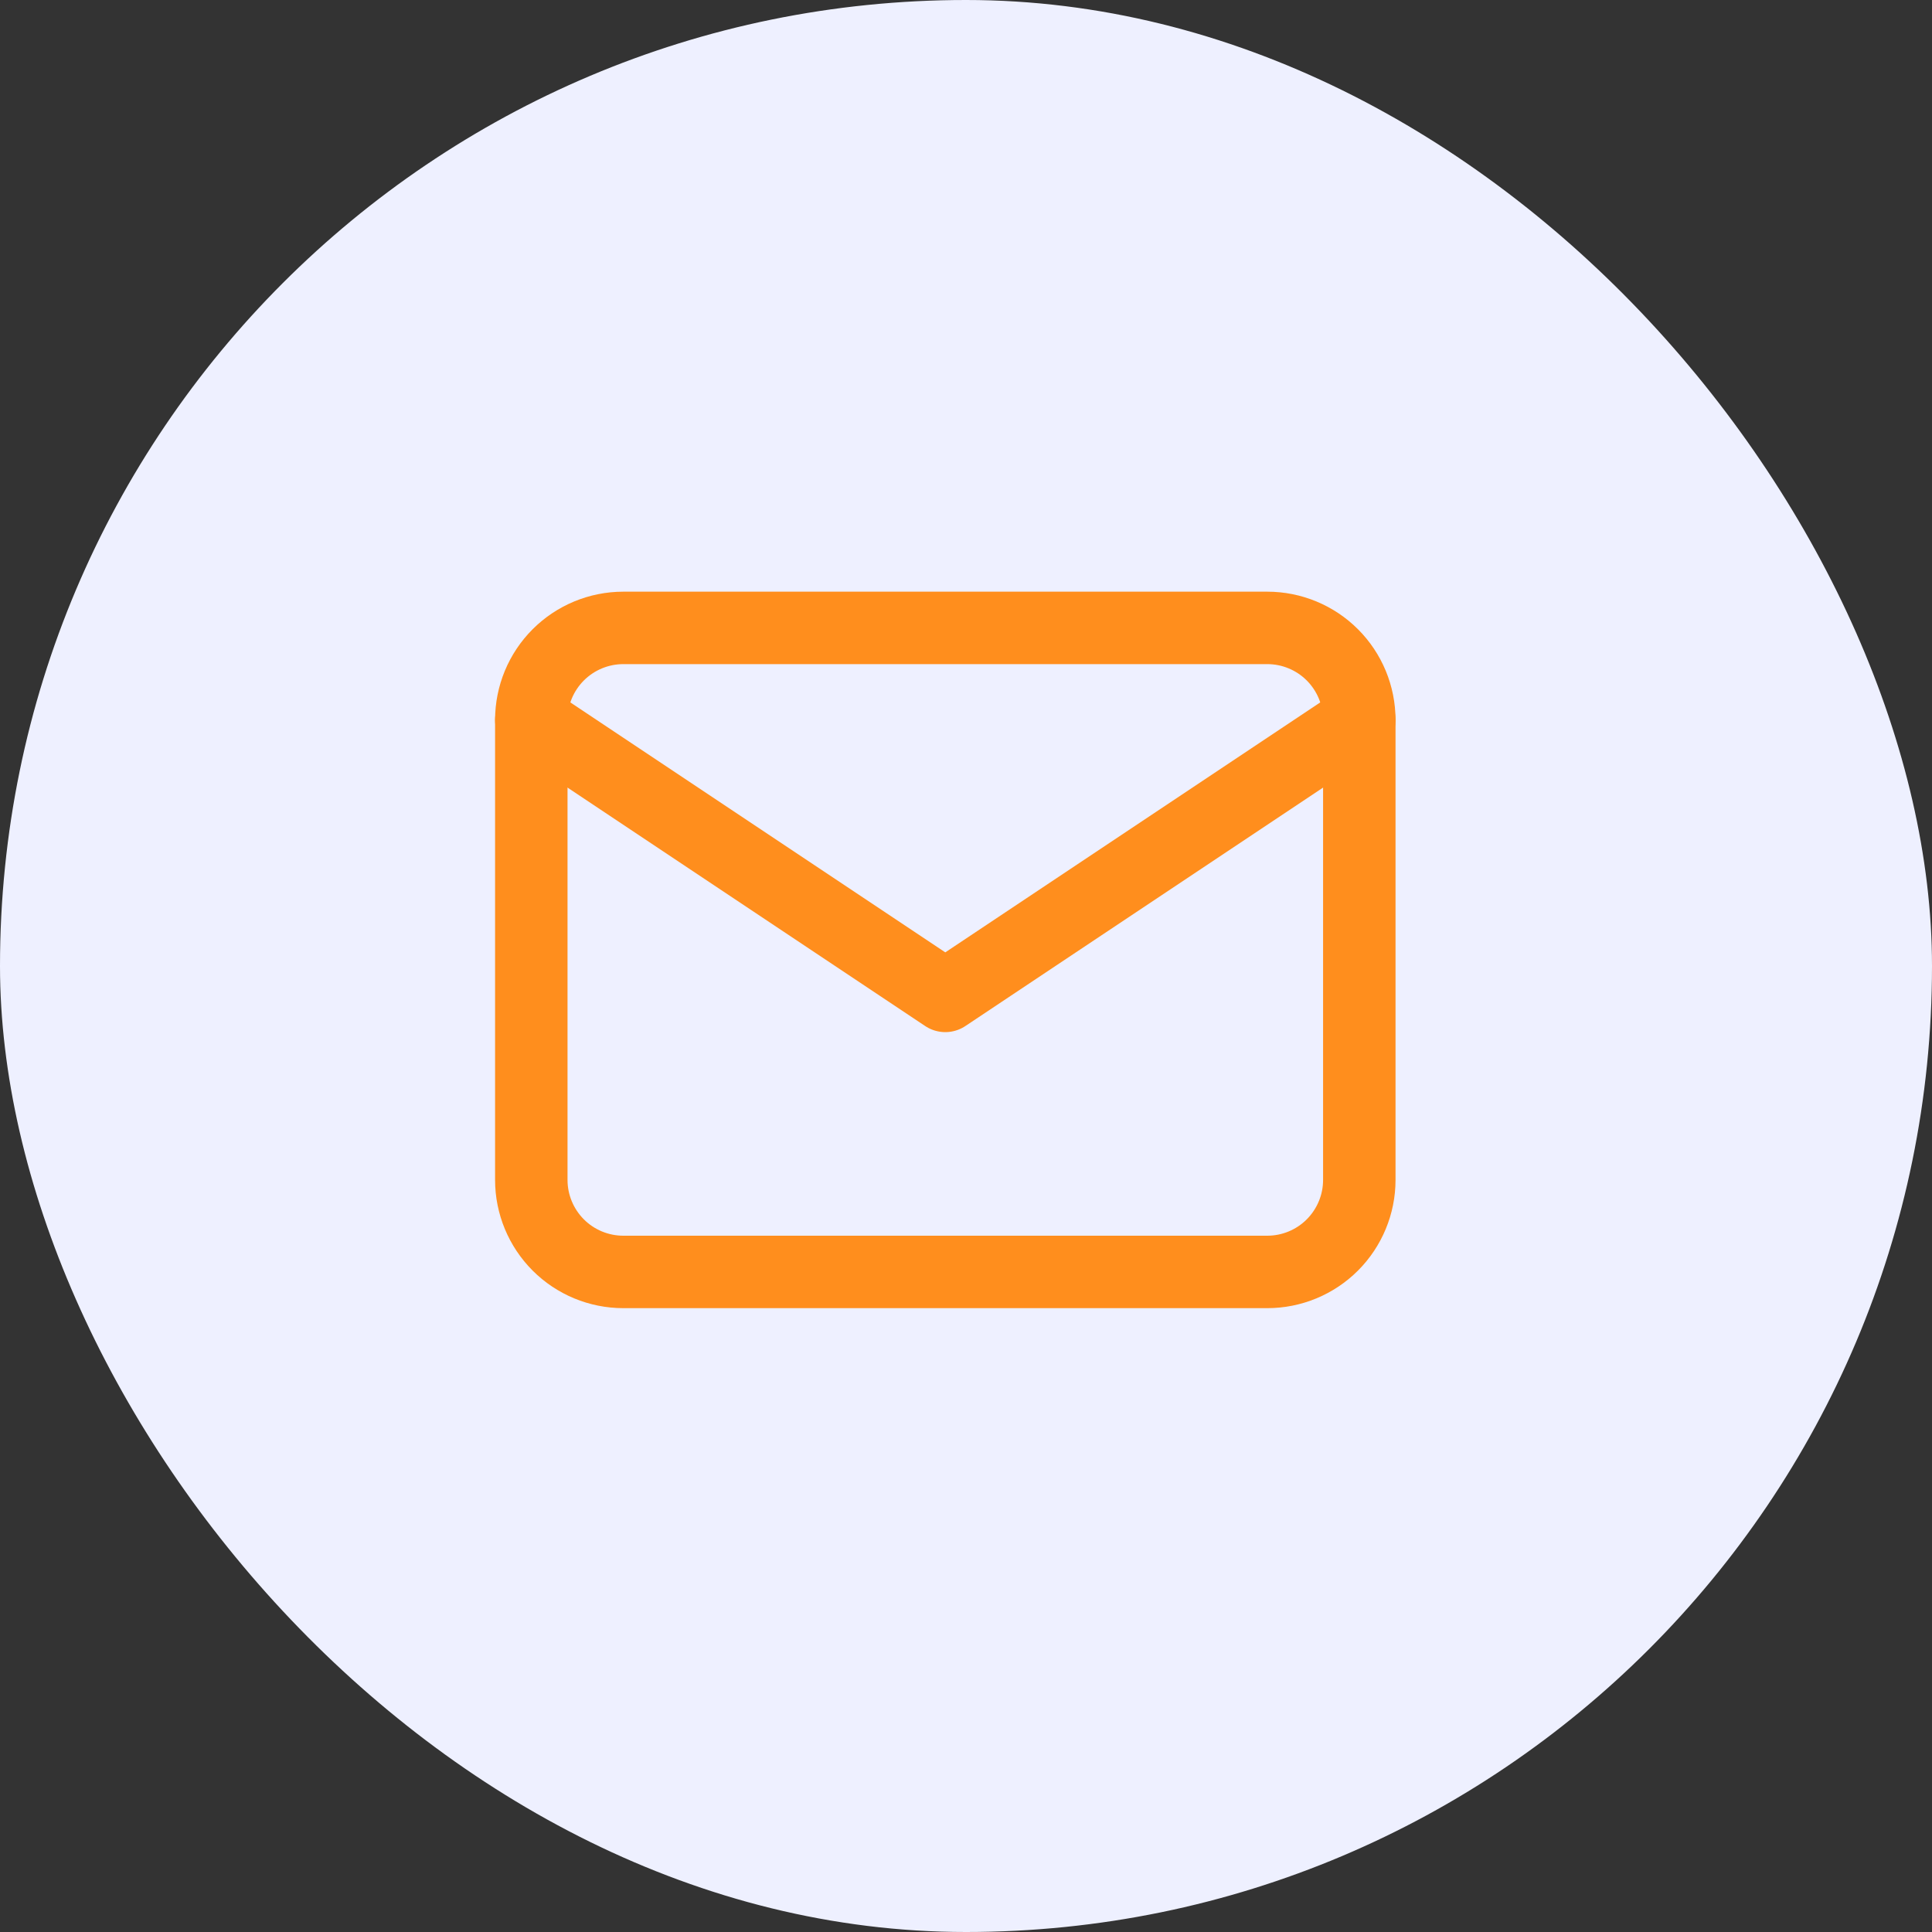 <svg width="40" height="40" viewBox="0 0 40 40" fill="none" xmlns="http://www.w3.org/2000/svg">
<rect x="0" y="0" width="40" height="40" fill="#333333" stroke="none"/>
<rect width="40" height="40" rx="20" fill="#EEF0FF"/>
<path d="M11 14.905C11 14.4 11.201 13.915 11.558 13.558C11.915 13.201 12.4 13 12.905 13H26.238C26.743 13 27.228 13.201 27.585 13.558C27.942 13.915 28.143 14.4 28.143 14.905V24.429C28.143 24.934 27.942 25.418 27.585 25.776C27.228 26.133 26.743 26.334 26.238 26.334H12.905C12.4 26.334 11.915 26.133 11.558 25.776C11.201 25.418 11 24.934 11 24.429V14.905Z" stroke="#FF8E1D" stroke-width="1.5" stroke-linecap="round" stroke-linejoin="round"/>
<path d="M11 14.905L19.571 20.619L28.143 14.905" stroke="#FF8E1D" stroke-width="1.5" stroke-linecap="round" stroke-linejoin="round"/>
</svg>
